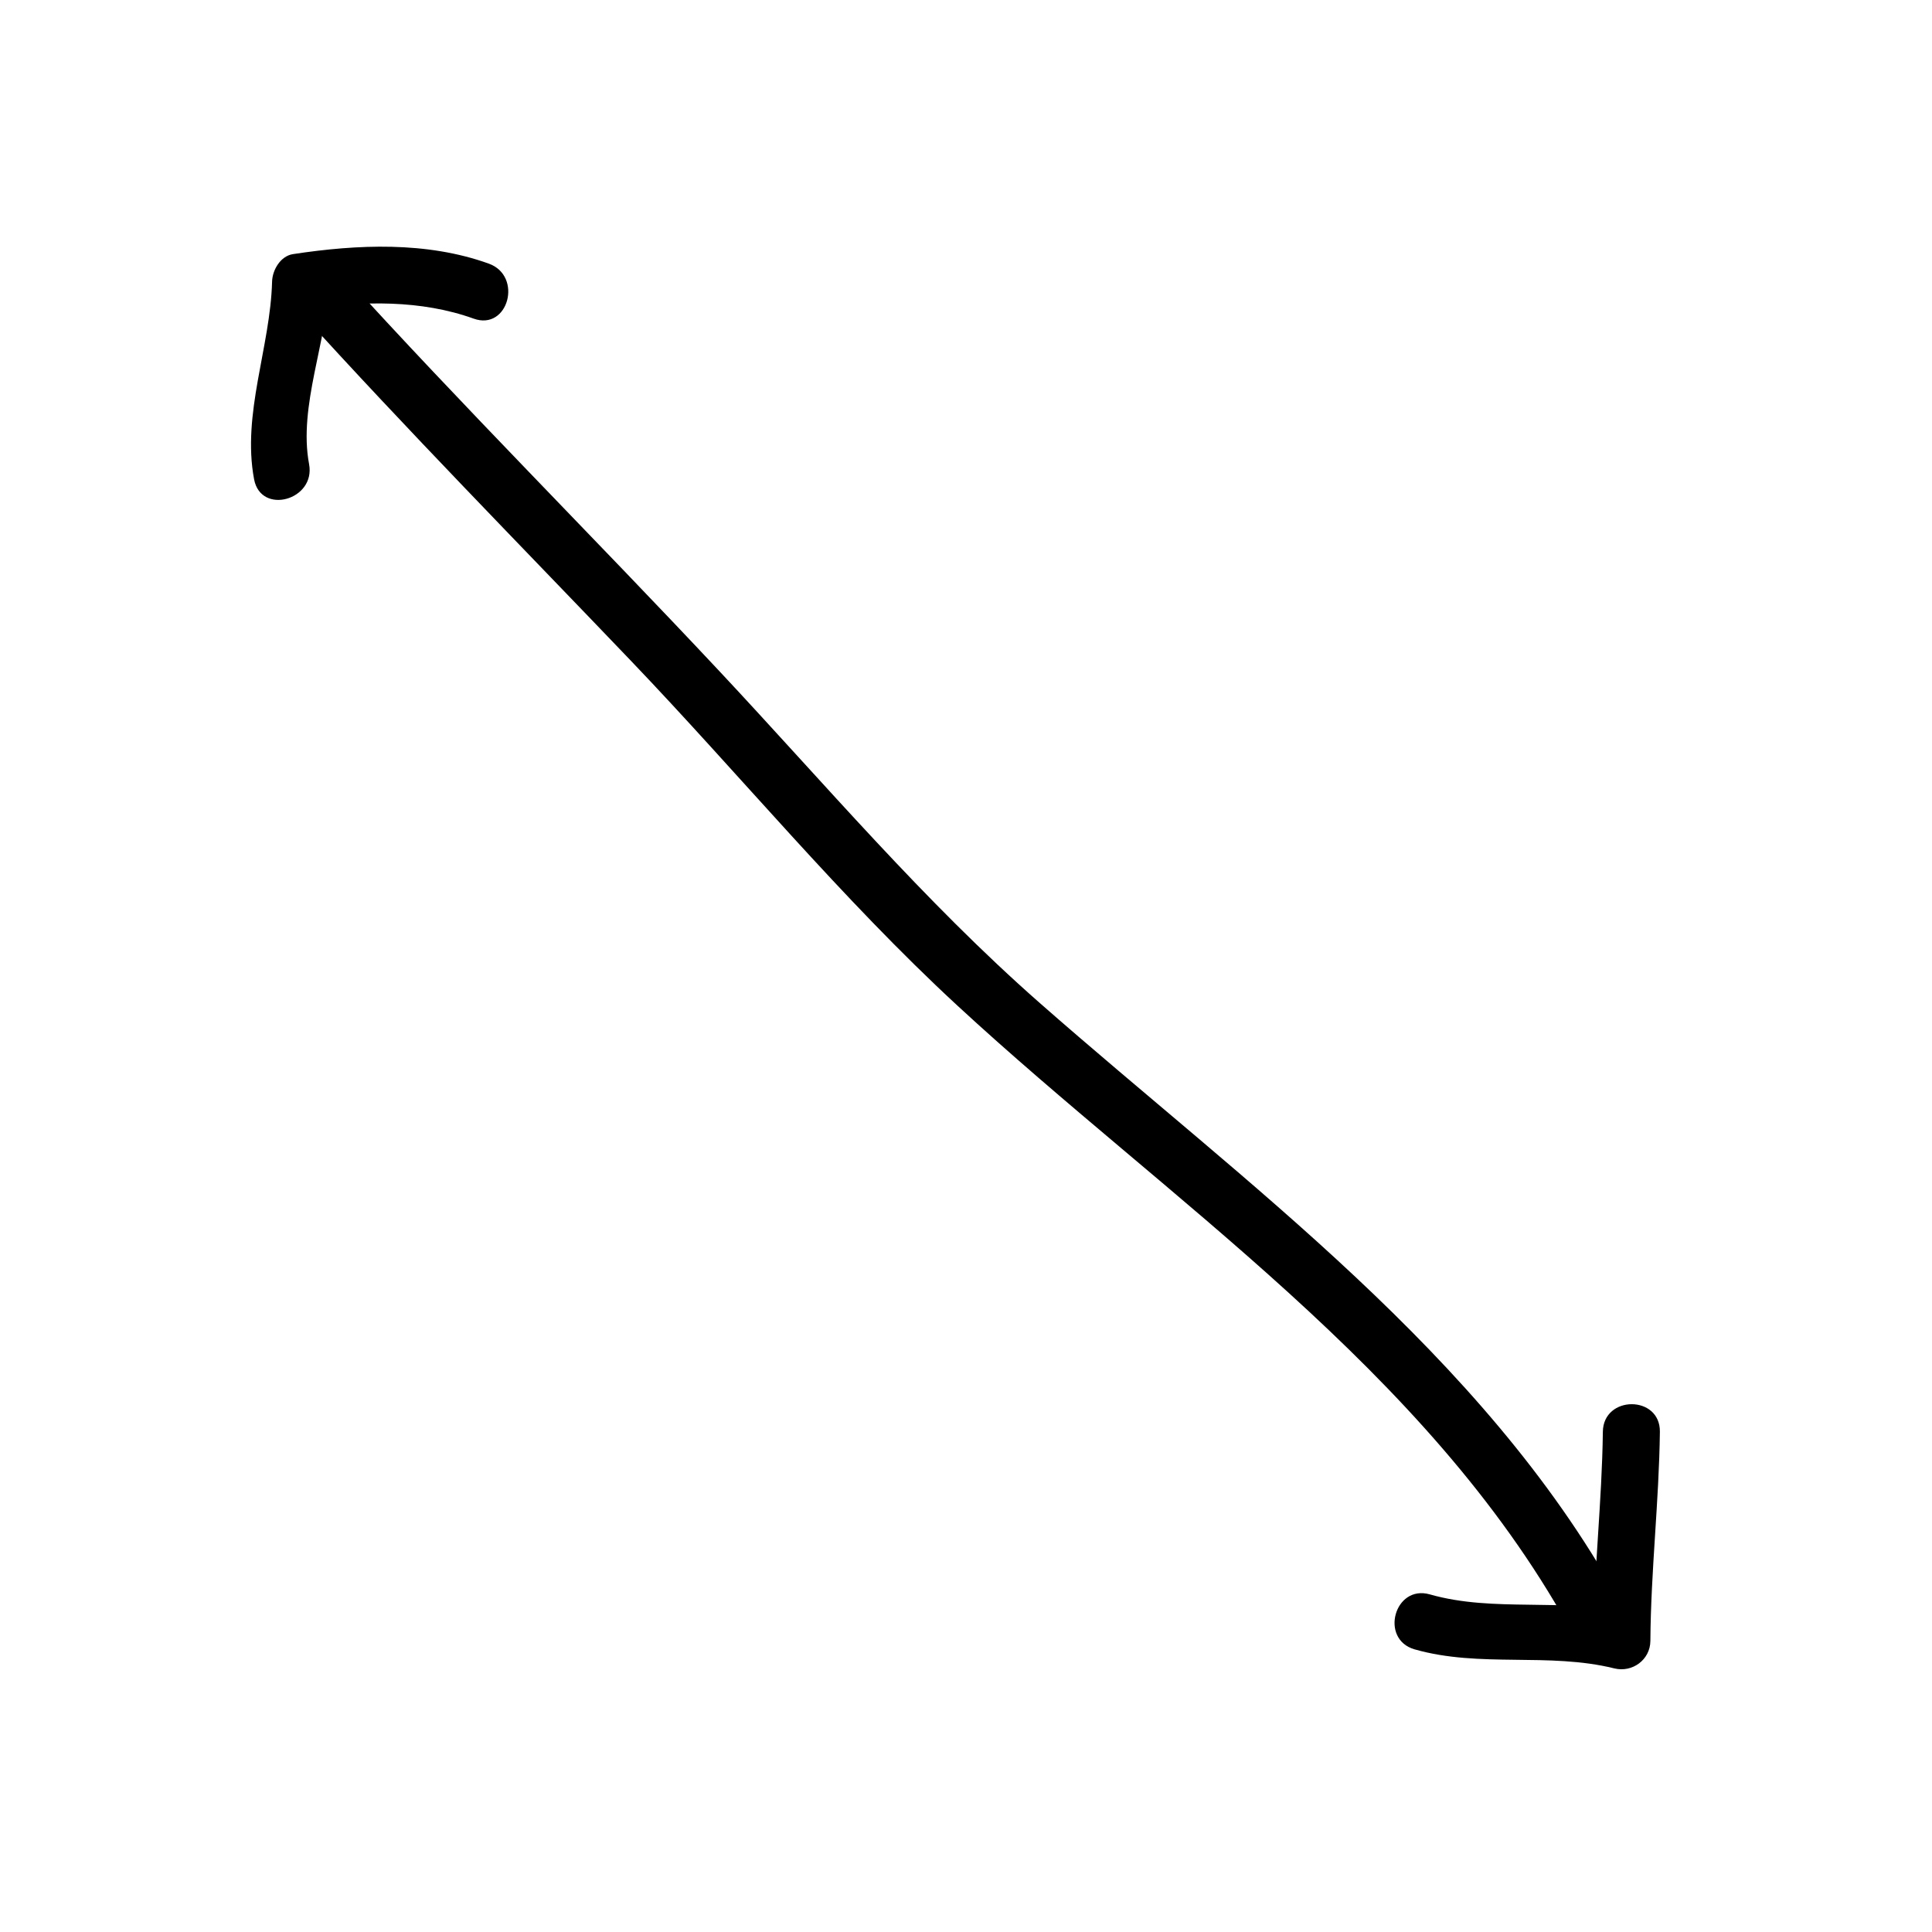 <?xml version="1.0" encoding="UTF-8"?>
<!-- The Best Svg Icon site in the world: iconSvg.co, Visit us! https://iconsvg.co -->
<svg fill="#000000" width="800px" height="800px" version="1.1" viewBox="144 144 512 512" xmlns="http://www.w3.org/2000/svg">
 <g>
  <path d="m225.91 267c-2.902-15.418 4.898-32.77 5.309-48.367-1.848 2.43-3.699 4.856-5.547 7.285 14.43-2.195 29.965-2.473 43.84 2.519 9.195 3.309 13.121-11.301 4.019-14.574-16.488-5.934-34.824-5.113-51.883-2.519-3.328 0.508-5.465 4.223-5.543 7.289-0.453 17.34-8.039 35.035-4.766 52.391 1.801 9.566 16.367 5.504 14.57-4.023z"/>
  <path d="m518.9 581.1c17.32 4.934 35.5 0.734 52.898 5.039 4.781 1.184 9.535-2.277 9.57-7.285 0.121-18.5 2.293-36.93 2.519-55.418 0.121-9.754-14.992-9.738-15.113 0-0.227 18.488-2.398 36.918-2.519 55.418 3.188-2.43 6.379-4.856 9.566-7.285-17.418-4.301-35.762-0.156-52.898-5.039-9.398-2.68-13.379 11.906-4.023 14.57z"/>
  <path d="m223.36 226.49c28.562 31.52 58.398 61.828 87.789 92.57 29.031 30.355 55.688 62.91 86.566 91.43 56.227 51.93 124 96.289 162.02 164.62 4.734 8.52 17.793 0.898 13.055-7.629-36.086-64.867-98.516-109.57-153.21-157.65-30.844-27.109-57-58.141-85.012-88.047-33.293-35.539-67.801-69.902-100.52-105.99-6.555-7.227-17.211 3.492-10.684 10.699z"/>
 </g>
</svg>